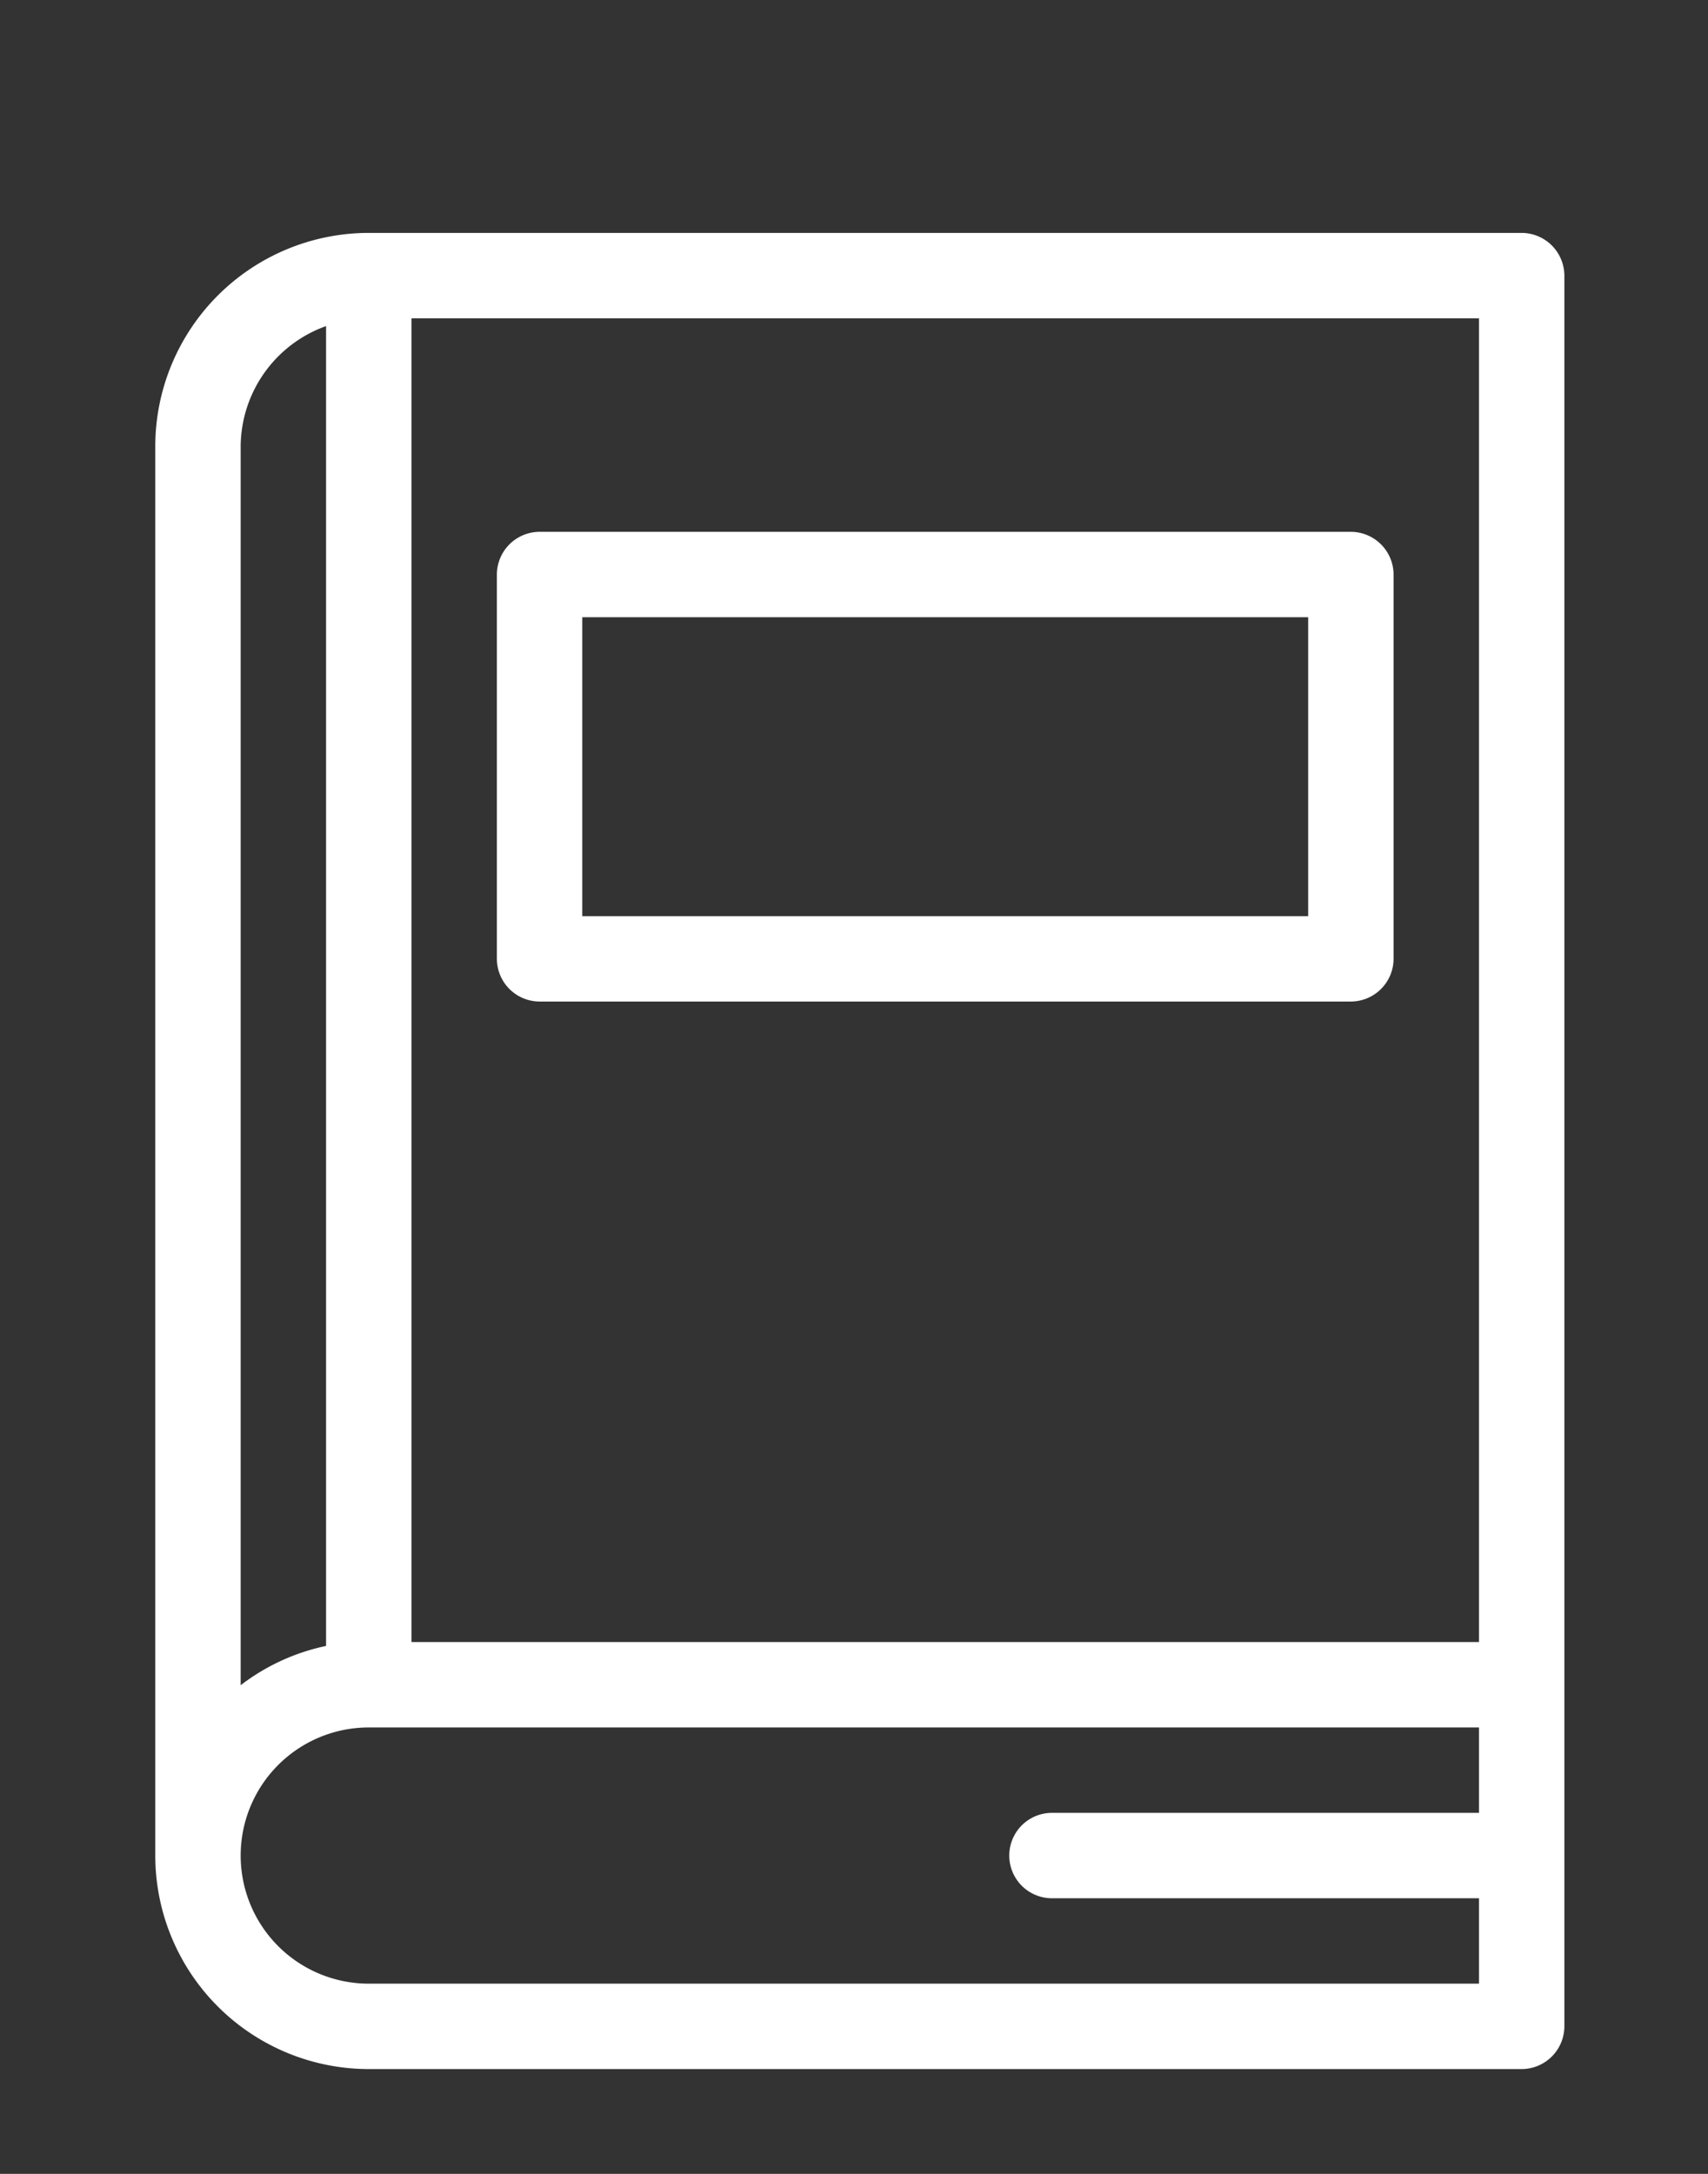 <svg xmlns="http://www.w3.org/2000/svg" width="22" height="28" viewBox="0 0 22 28"><rect x="0" y="0" width="22" height="28" fill="#333333" stroke="none"/><g transform="translate(-1605 -89)"><g transform="translate(1599.5 89.5)"><path d="M10.25,26.15H25.1a.552.552,0,0,0,.55-.55V3.05a.552.552,0,0,0-.55-.55H10.25A2.751,2.751,0,0,0,7.5,5.25V23.4A2.751,2.751,0,0,0,10.25,26.15ZM10.8,3.6H24.55V20.65H10.8ZM8.6,5.25A1.656,1.656,0,0,1,9.7,3.7V20.7a2.724,2.724,0,0,0-1.1.506Zm1.65,16.5h14.3v1.1h-5.5a.55.55,0,0,0,0,1.1h5.5v1.1H10.25a1.65,1.65,0,0,1,0-3.3Z" fill="#fff"/><path d="M26.5,9.5H16.05a.552.552,0,0,0-.55.55V15a.552.552,0,0,0,.55.55H26.5a.552.552,0,0,0,.55-.55V10.05A.552.552,0,0,0,26.5,9.5Zm-.55,4.95H16.6V10.6h9.35Z" transform="translate(-3.6 -3.15)" fill="#fff"/></g><rect width="22" height="28" transform="translate(1605 89)" fill="none"/></g></svg>